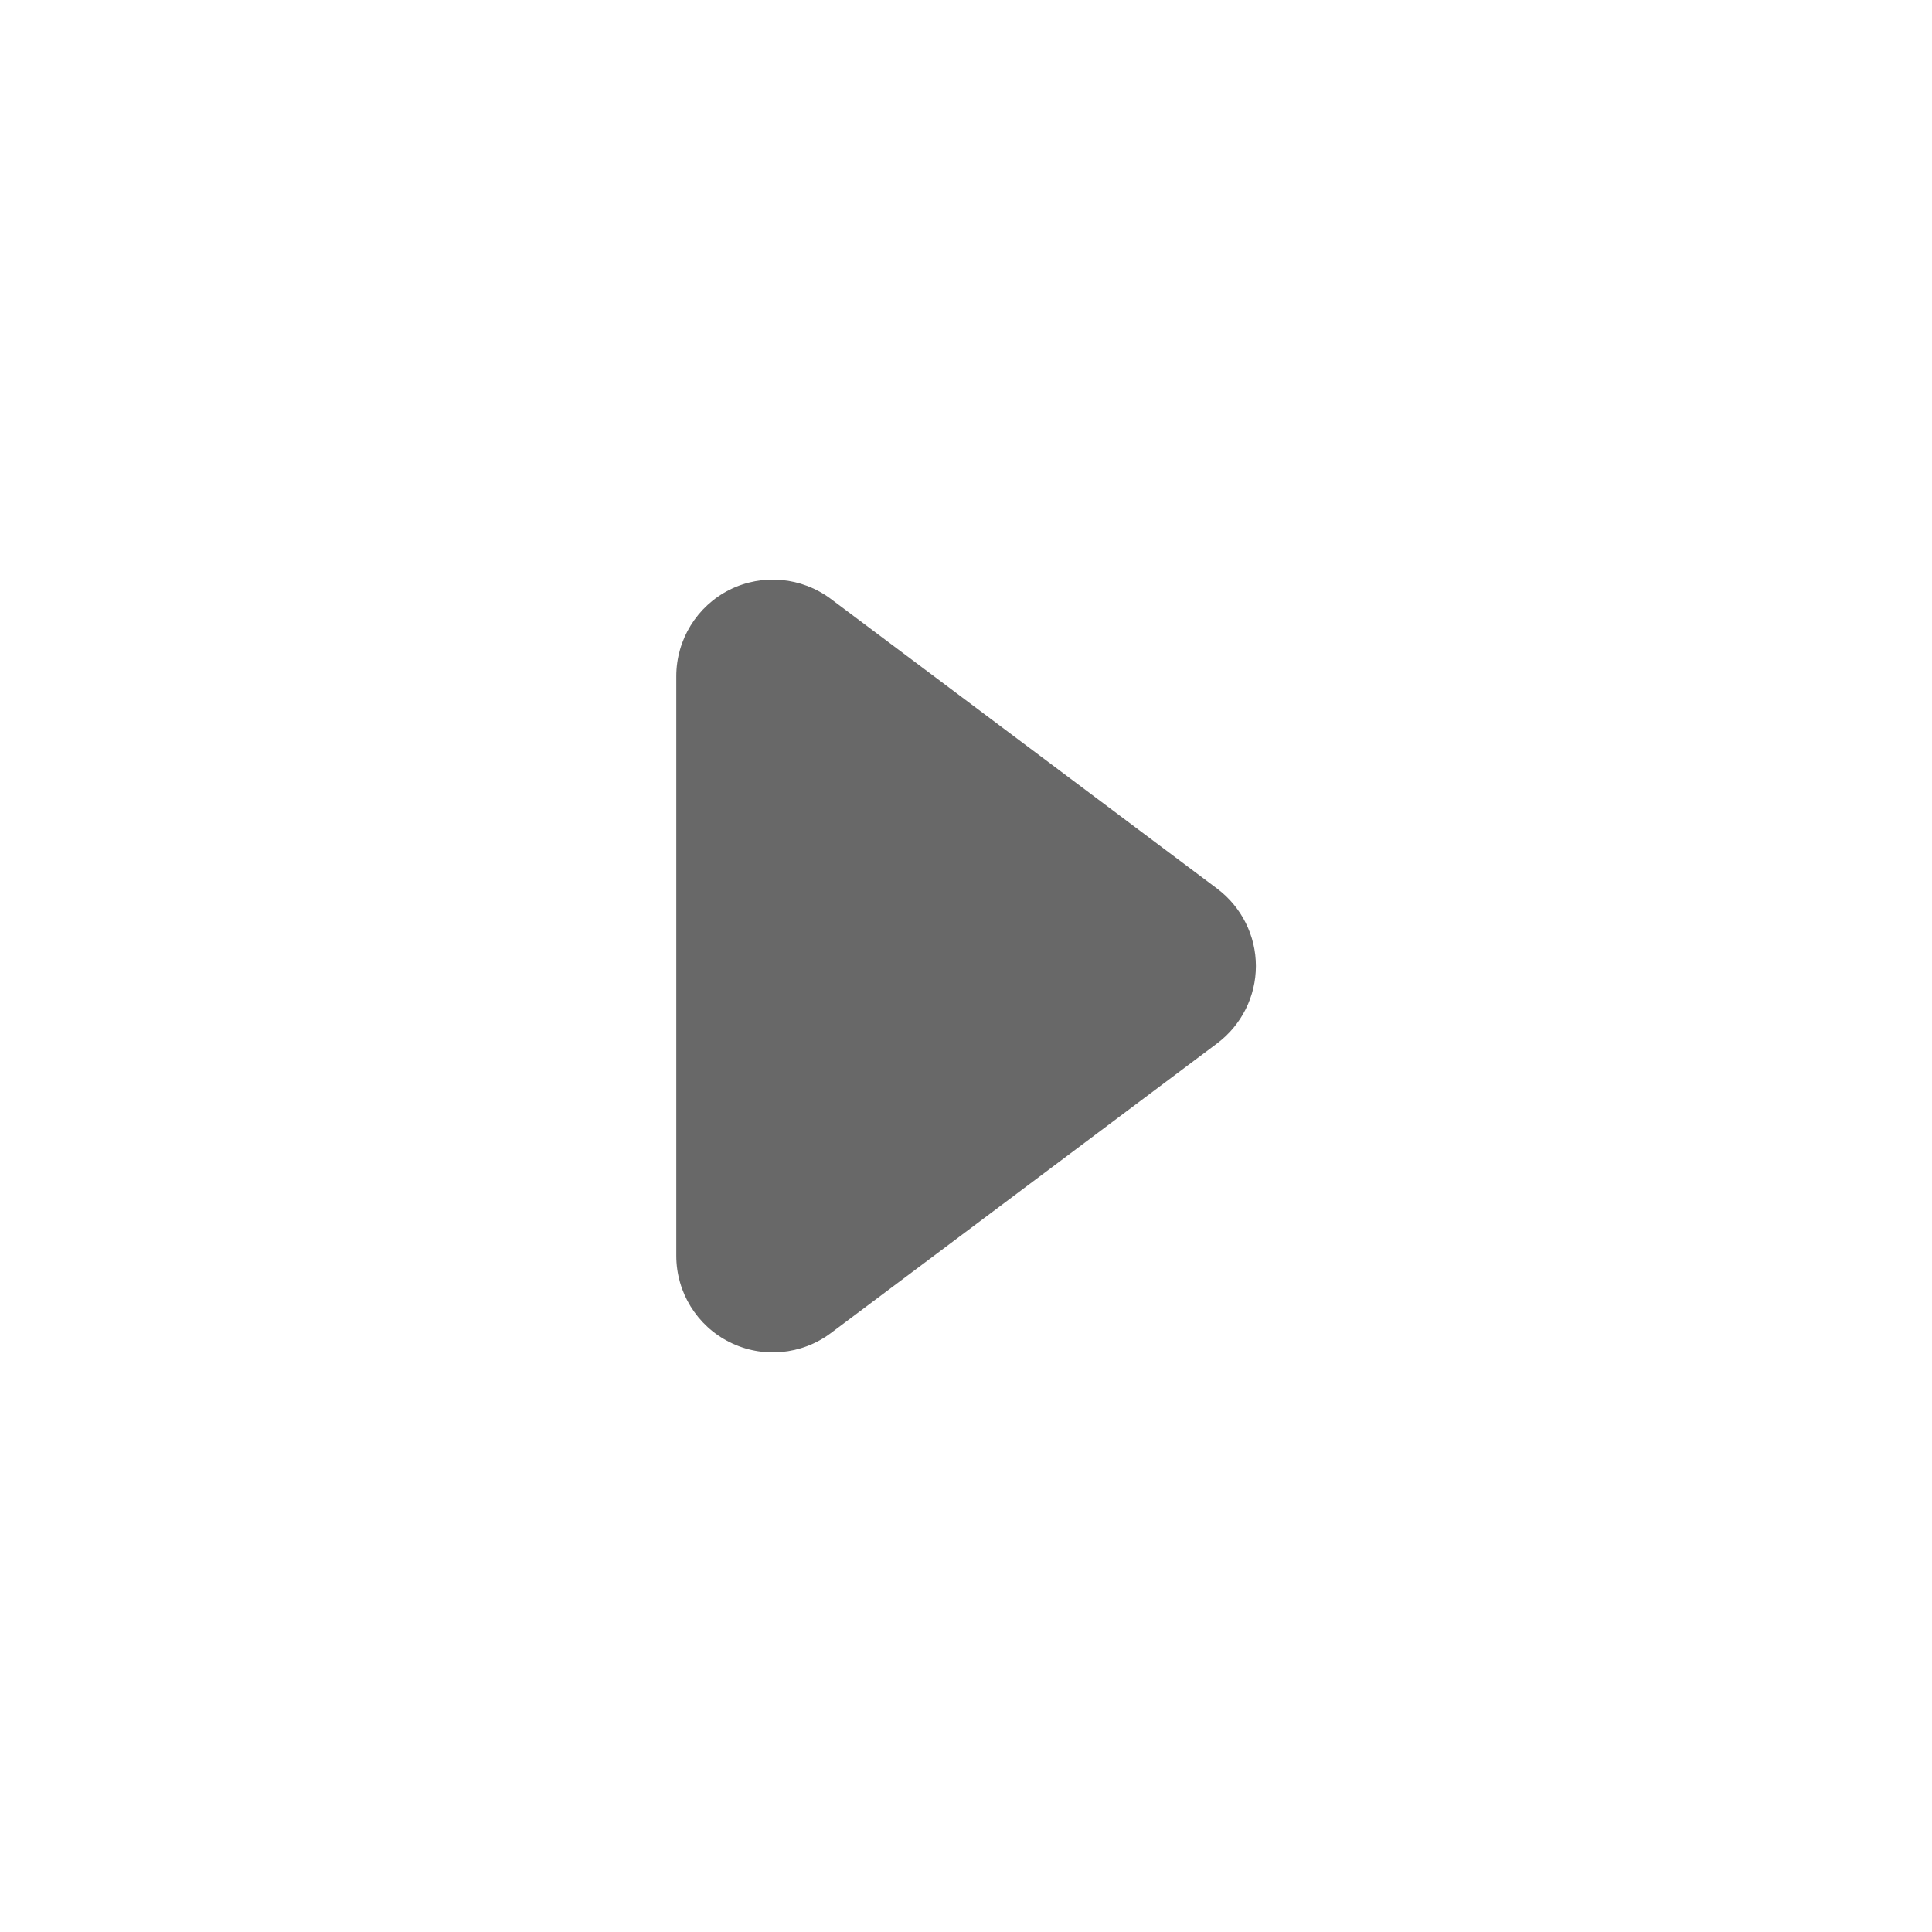 <svg width="20" height="20" viewBox="0 0 20 20" fill="none" xmlns="http://www.w3.org/2000/svg">
<path fill-rule="evenodd" clip-rule="evenodd" d="M7.553 6.105C7.892 5.936 8.298 5.973 8.601 6.2L12.601 9.2C12.852 9.389 13.001 9.685 13.001 10C13.001 10.315 12.852 10.611 12.601 10.8L8.601 13.8C8.298 14.027 7.892 14.064 7.553 13.894C7.215 13.725 7.001 13.379 7.001 13V7C7.001 6.621 7.215 6.275 7.553 6.105Z" fill="#686868"/>
</svg>
